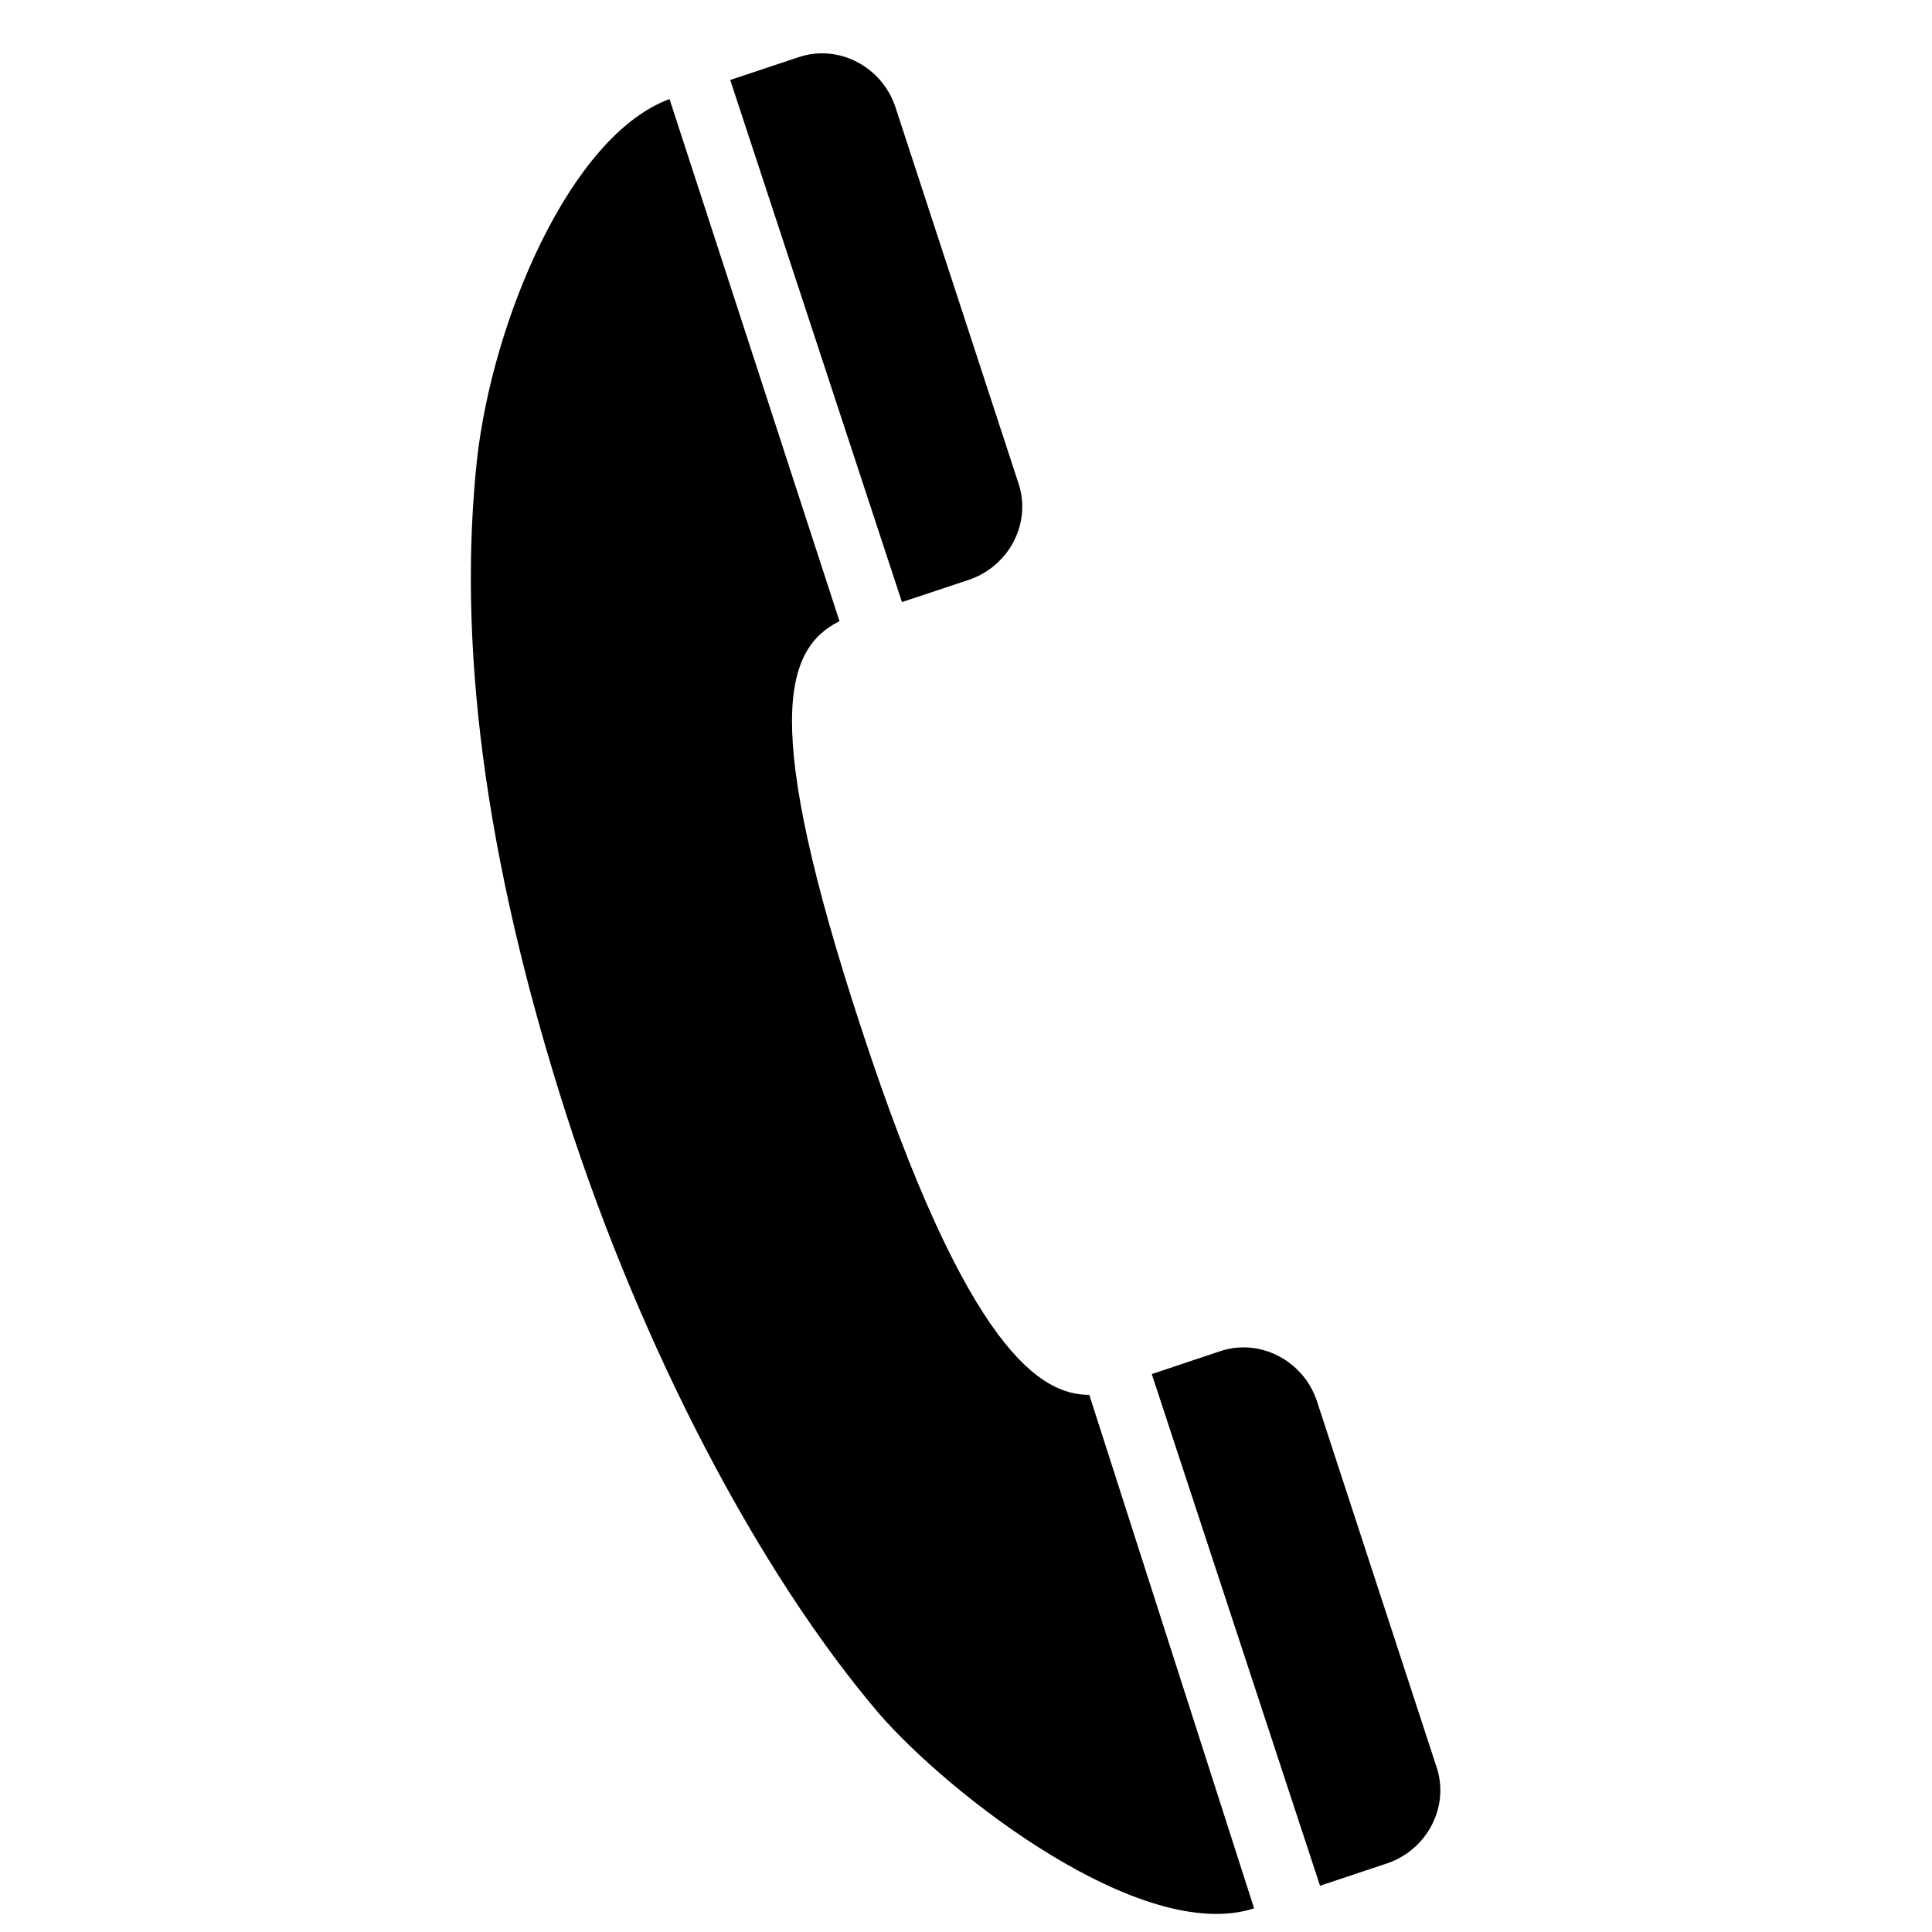 <svg width="33" height="33" viewBox="0 0 33 33" fill="none" xmlns="http://www.w3.org/2000/svg">
<g clip-path="url(#clip0_37_63)">
<path d="M19.673 23.47L20.828 23.084C21.51 22.848 22.251 23.233 22.488 23.914L24.532 30.166C24.769 30.848 24.384 31.588 23.702 31.825L22.547 32.21L19.673 23.47ZM14.695 17.514C16.532 23.144 17.806 23.825 18.606 23.825L21.421 32.596C19.495 33.218 16.206 30.64 15.021 29.277C12.947 26.848 10.962 23.025 9.688 19.084C8.236 14.581 7.821 10.907 8.147 7.855C8.414 5.455 9.747 2.314 11.436 1.692L14.339 10.61C13.391 11.085 13.006 12.359 14.695 17.514ZM12.473 1.366L13.628 0.981C14.31 0.744 15.051 1.129 15.288 1.81L17.391 8.24C17.628 8.922 17.243 9.662 16.562 9.899L15.406 10.284L12.473 1.366Z" fill="black"/>
</g>
<defs>
<clipPath id="clip0_37_63">
<rect width="32" height="32" fill="white" transform="translate(0.339 0.911)"/>
</clipPath>
</defs>
</svg>
